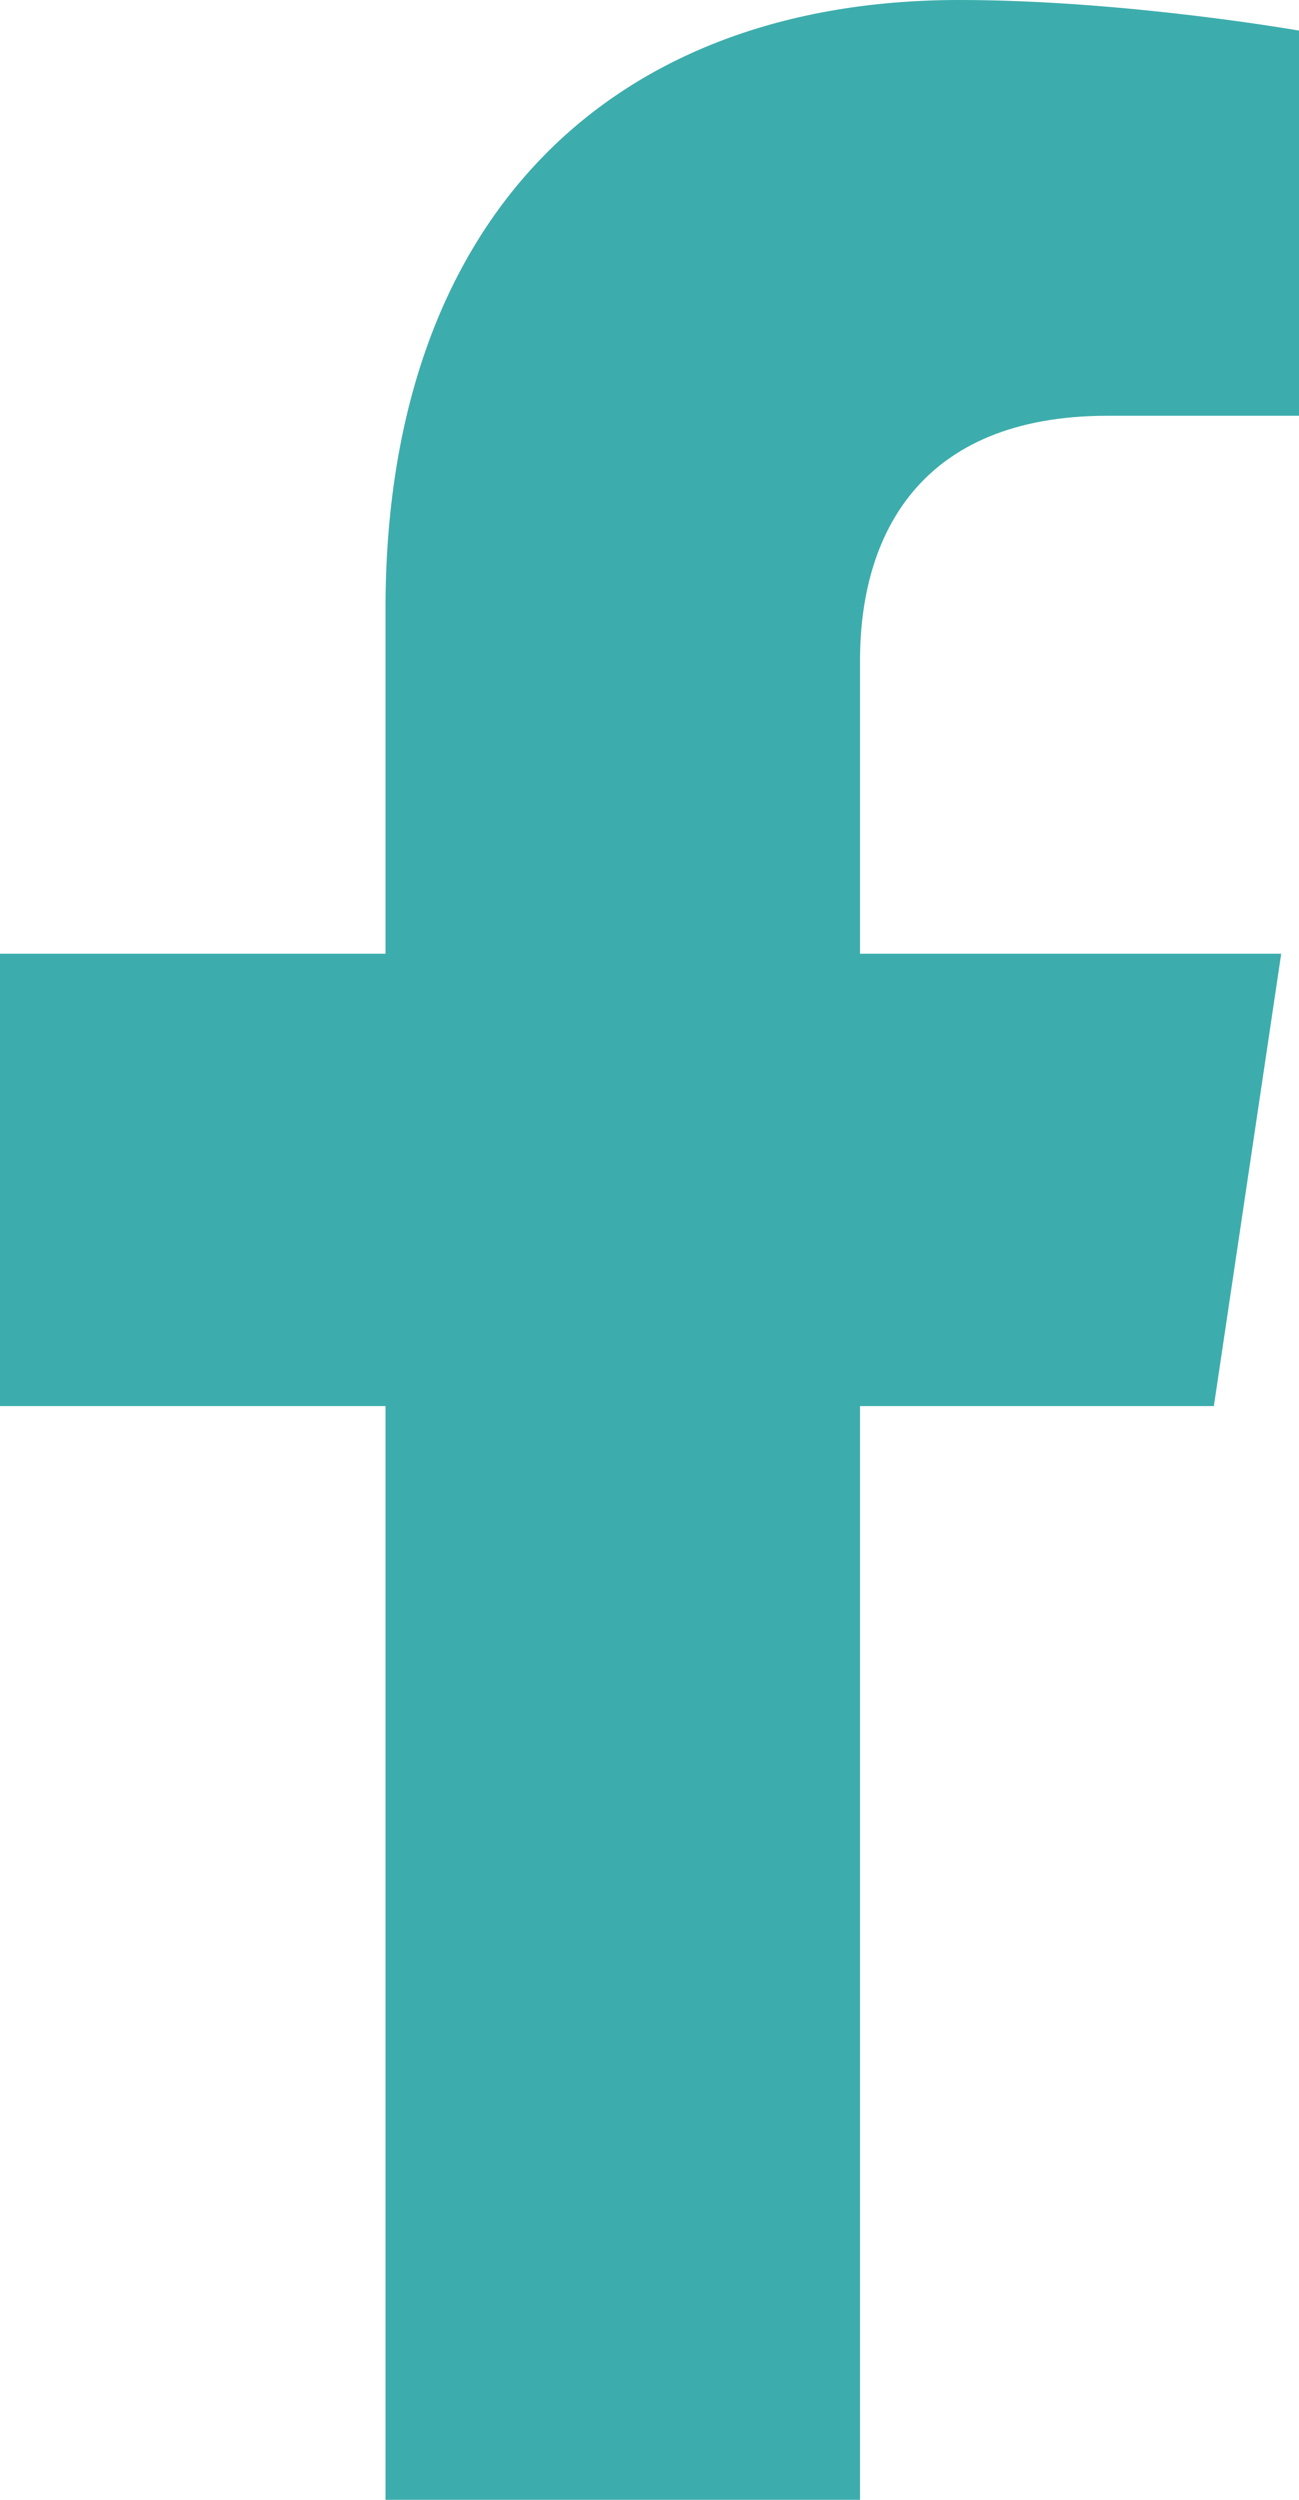 <?xml version="1.0" encoding="UTF-8"?>
<svg width="13px" height="25px" viewBox="0 0 13 25" version="1.1" xmlns="http://www.w3.org/2000/svg" xmlns:xlink="http://www.w3.org/1999/xlink">
    <title>facebook-icon</title>
    <g id="Desktop" stroke="none" stroke-width="1" fill="none" fill-rule="evenodd">
        <g id="Desktop-/-F3-Privacy-Policy" transform="translate(-302, -1843)" fill="#3CADAC" fill-rule="nonzero">
            <g id="facebook-icon" transform="translate(302, 1843)">
                <path d="M12.148,14.062 L12.822,9.538 L8.607,9.538 L8.607,6.602 C8.607,5.364 9.196,4.158 11.084,4.158 L13,4.158 L13,0.306 C13,0.306 11.261,0 9.599,0 C6.127,0 3.858,2.167 3.858,6.09 L3.858,9.538 L0,9.538 L0,14.062 L3.858,14.062 L3.858,25 L8.607,25 L8.607,14.062 L12.148,14.062 Z" id="Path"></path>
            </g>
        </g>
    </g>
</svg>